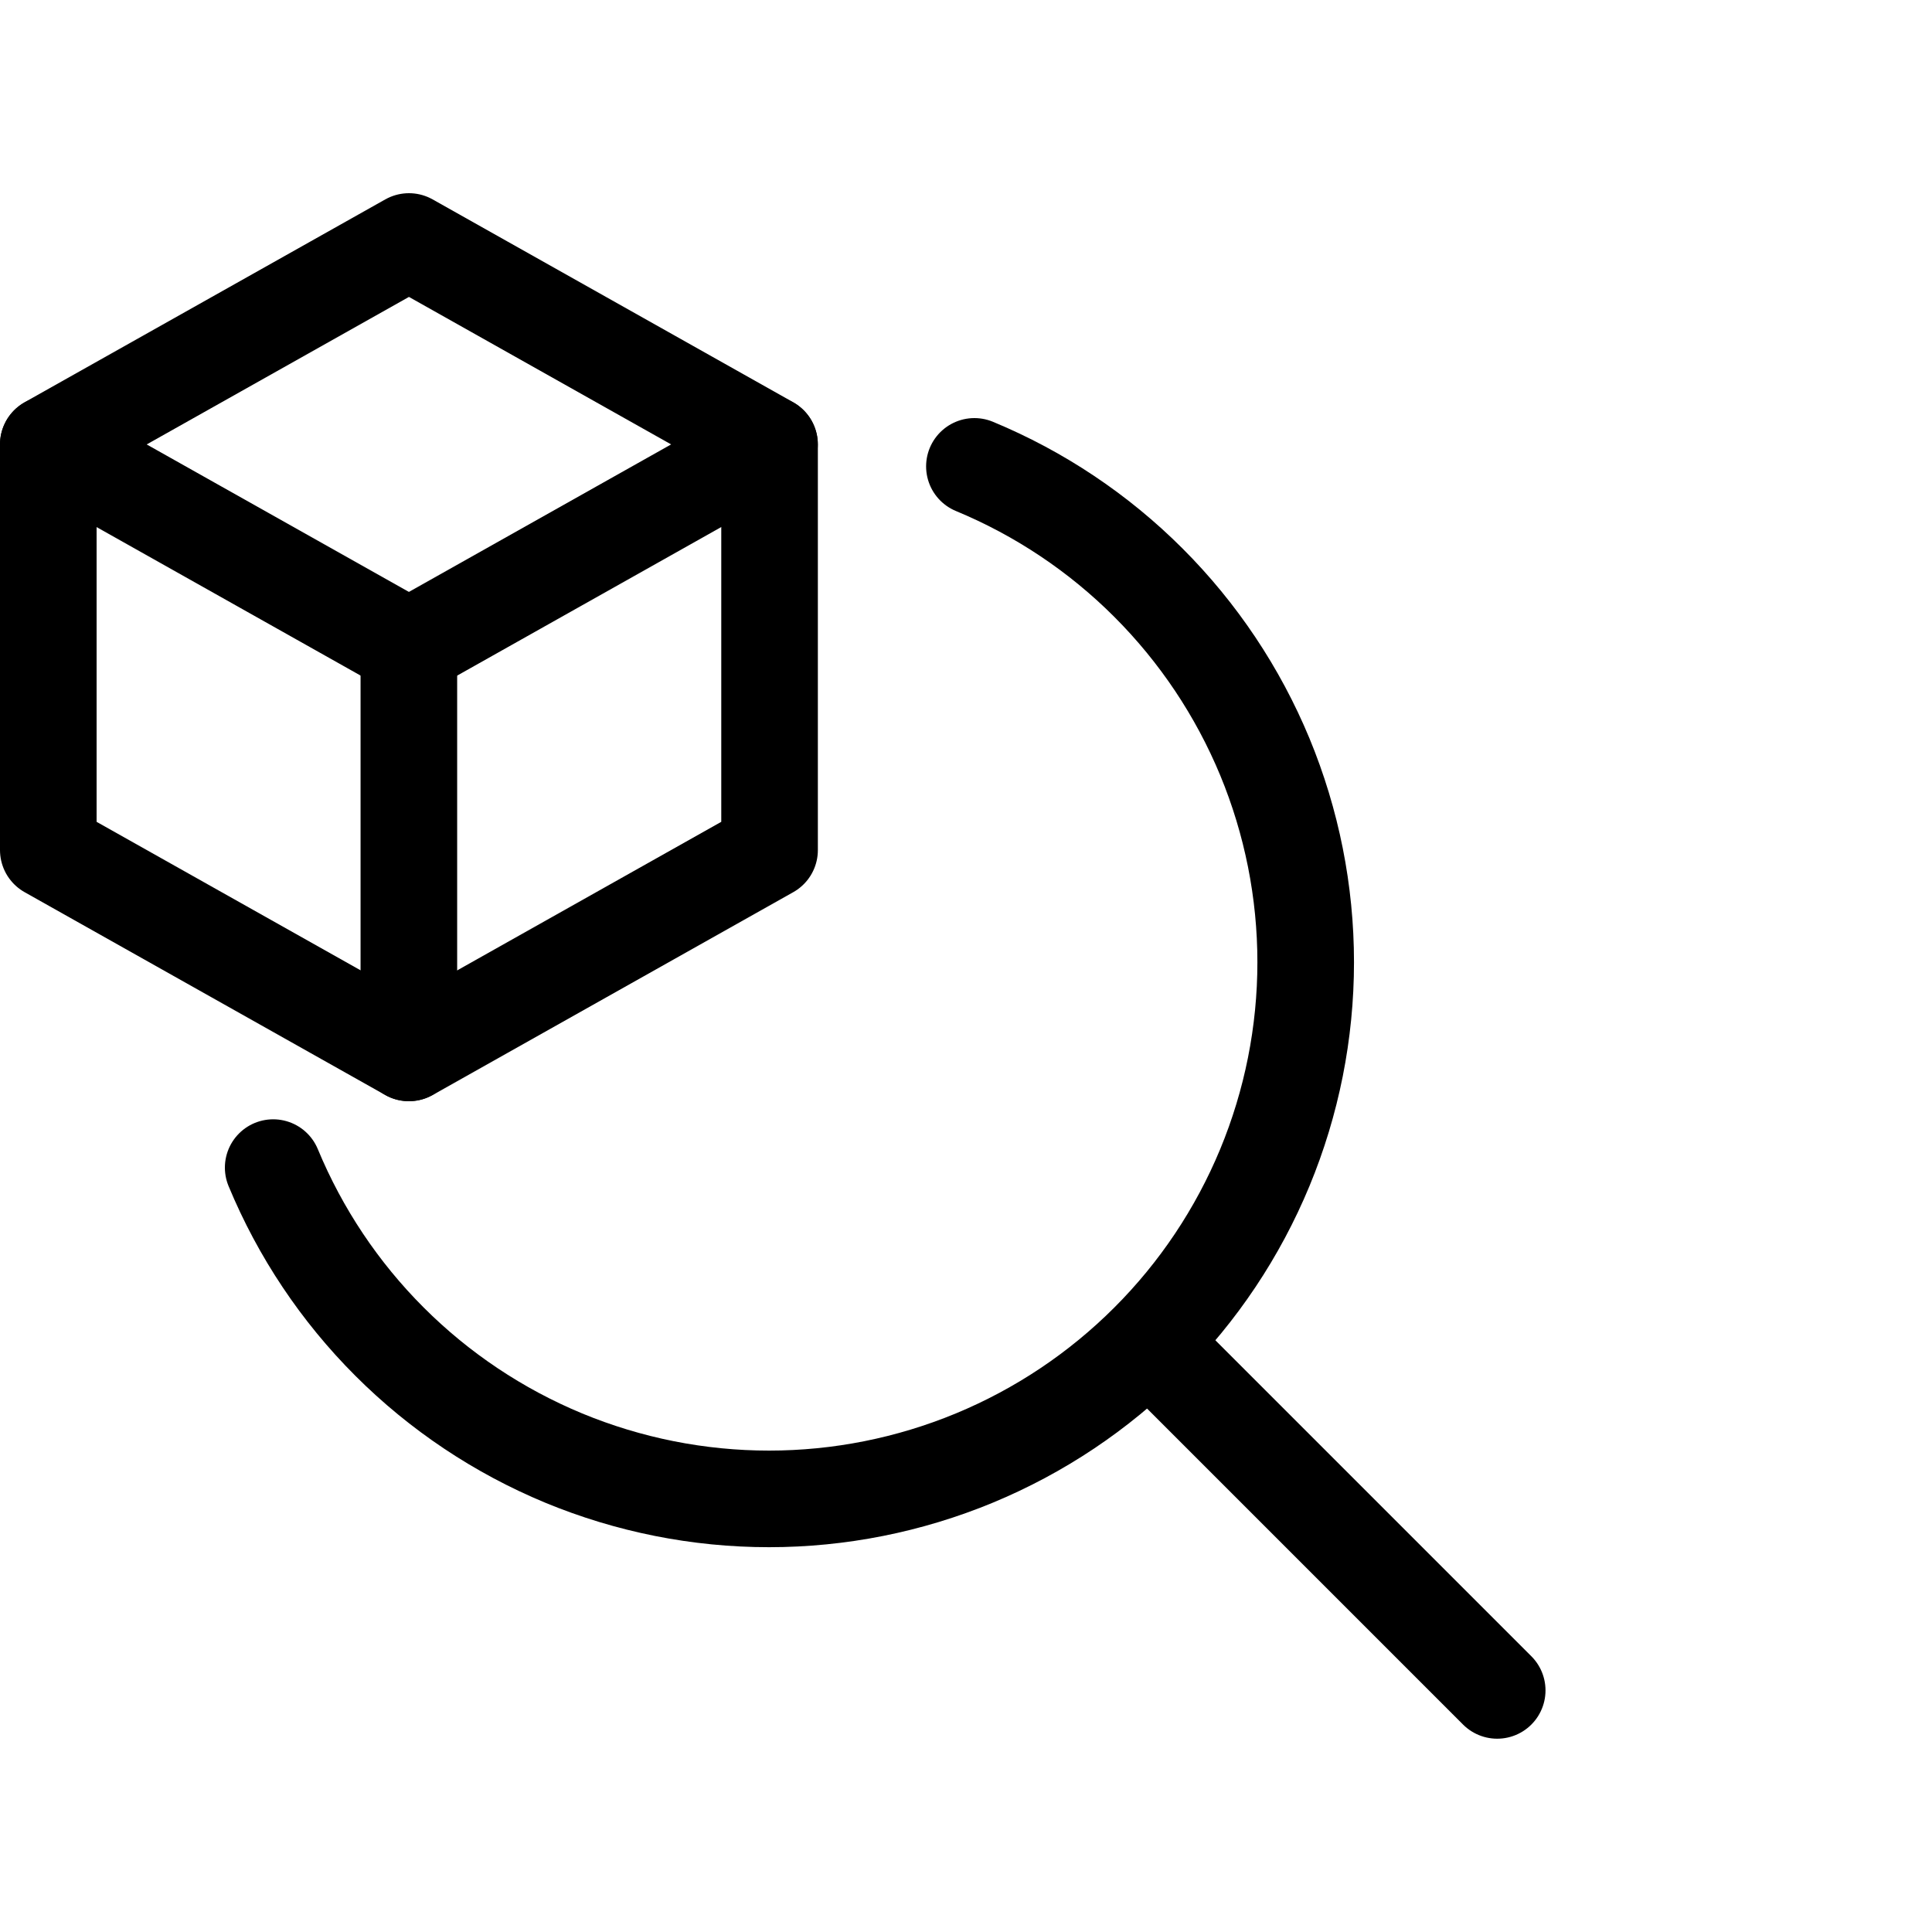 <svg viewBox="0 0 40 40" fill="none" xmlns="http://www.w3.org/2000/svg">
<path d="M5.656 24.174C6.215 25.522 7.033 26.747 8.065 27.778C9.097 28.81 10.322 29.628 11.669 30.187C13.018 30.745 14.462 31.033 15.922 31.033C17.381 31.033 18.826 30.745 20.174 30.187C21.522 29.628 22.747 28.81 23.778 27.778C24.81 26.747 25.628 25.522 26.187 24.174C26.745 22.826 27.033 21.381 27.033 19.922C27.033 18.462 26.745 17.018 26.187 15.669C25.628 14.322 24.81 13.097 23.778 12.065C22.747 11.033 21.522 10.215 20.174 9.656" stroke="currentColor" stroke-width="2" stroke-linecap="round" stroke-linejoin="round"/>
<path d="M8.467 5L15.933 9.2V17.6L8.467 21.8L1 17.6V9.2L8.467 5Z" stroke="currentColor" stroke-width="2" stroke-linecap="round" stroke-linejoin="round"/>
<path d="M8.465 13.403L15.931 9.203" stroke="currentColor" stroke-width="2" stroke-linecap="round" stroke-linejoin="round"/>
<path d="M8.465 13.398V21.798" stroke="currentColor" stroke-width="2" stroke-linecap="round" stroke-linejoin="round"/>
<path d="M8.467 13.403L1 9.203" stroke="currentColor" stroke-width="2" stroke-linecap="round" stroke-linejoin="round"/>
<path d="M23.855 27.855L28.617 32.617L29.808 33.808L30.998 34.998" stroke="currentColor" stroke-width="2" stroke-linecap="round" stroke-linejoin="round"/>
</svg>
